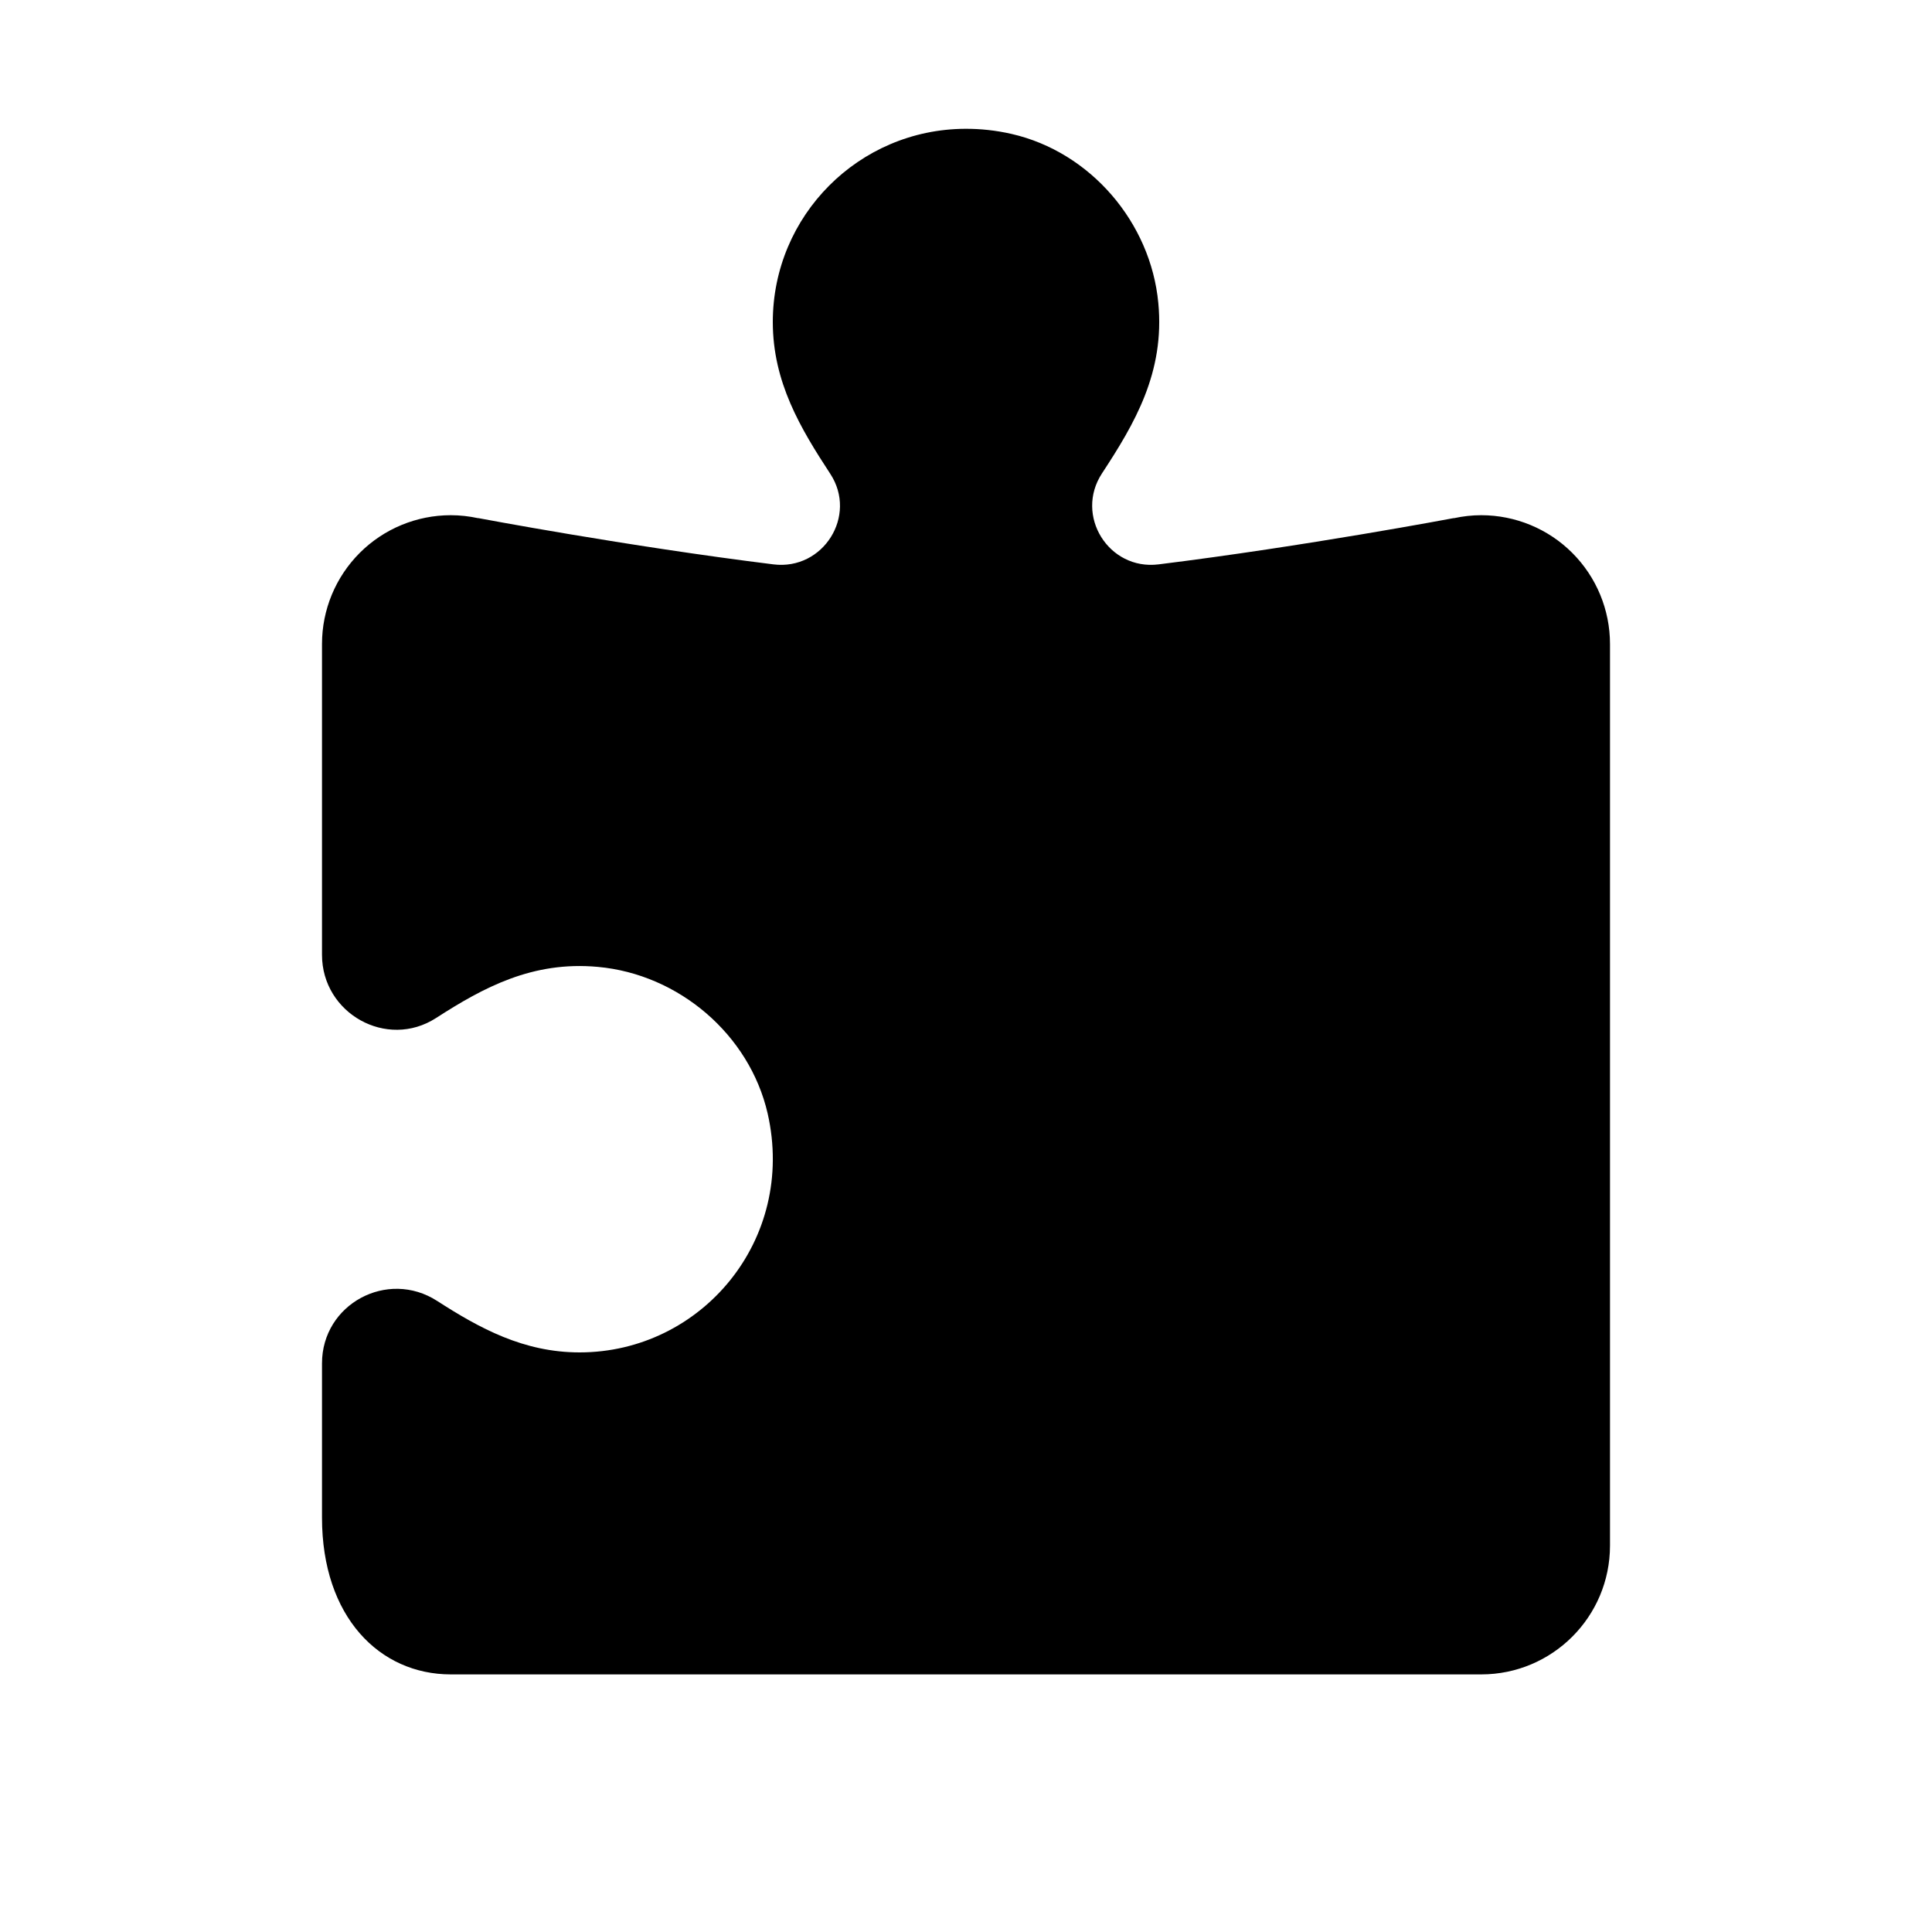<svg width="24" height="24" viewBox="0 0 24 24" fill="none" xmlns="http://www.w3.org/2000/svg">
<path d="M11.989 1.6C10.669 1.606 9.6 2.678 9.6 4C9.6 4.748 9.945 5.322 10.314 5.886C10.655 6.406 10.227 7.087 9.609 7.011C7.786 6.785 5.941 6.436 5.941 6.436L5.939 6.437C5.828 6.413 5.714 6.4 5.6 6.4C5.176 6.4 4.769 6.568 4.469 6.868C4.169 7.168 4 7.575 4 8V11.861C4 12.589 4.805 13.041 5.417 12.646C6.004 12.268 6.614 11.936 7.427 12.011C8.431 12.102 9.31 12.85 9.536 13.832C9.894 15.405 8.71 16.8 7.2 16.8C6.504 16.8 5.958 16.5 5.431 16.161C4.813 15.762 4 16.2 4 16.936V18.853C4 20.086 4.716 20.8 5.6 20.8H12H18.4C19.284 20.8 20 20.084 20 19.2V8C20 7.575 19.831 7.168 19.531 6.868C19.231 6.568 18.824 6.4 18.4 6.4C18.287 6.4 18.173 6.413 18.062 6.437L18.059 6.436C18.059 6.436 16.214 6.785 14.391 7.011C13.771 7.087 13.347 6.403 13.689 5.881C14.095 5.262 14.471 4.626 14.389 3.764C14.295 2.763 13.546 1.888 12.567 1.664C12.371 1.619 12.178 1.599 11.989 1.6Z" fill="#FAFAFA" style="fill:#FAFAFA;fill:color(display-p3 0.98 0.98 0.98);fill-opacity:1;"/>
</svg>
